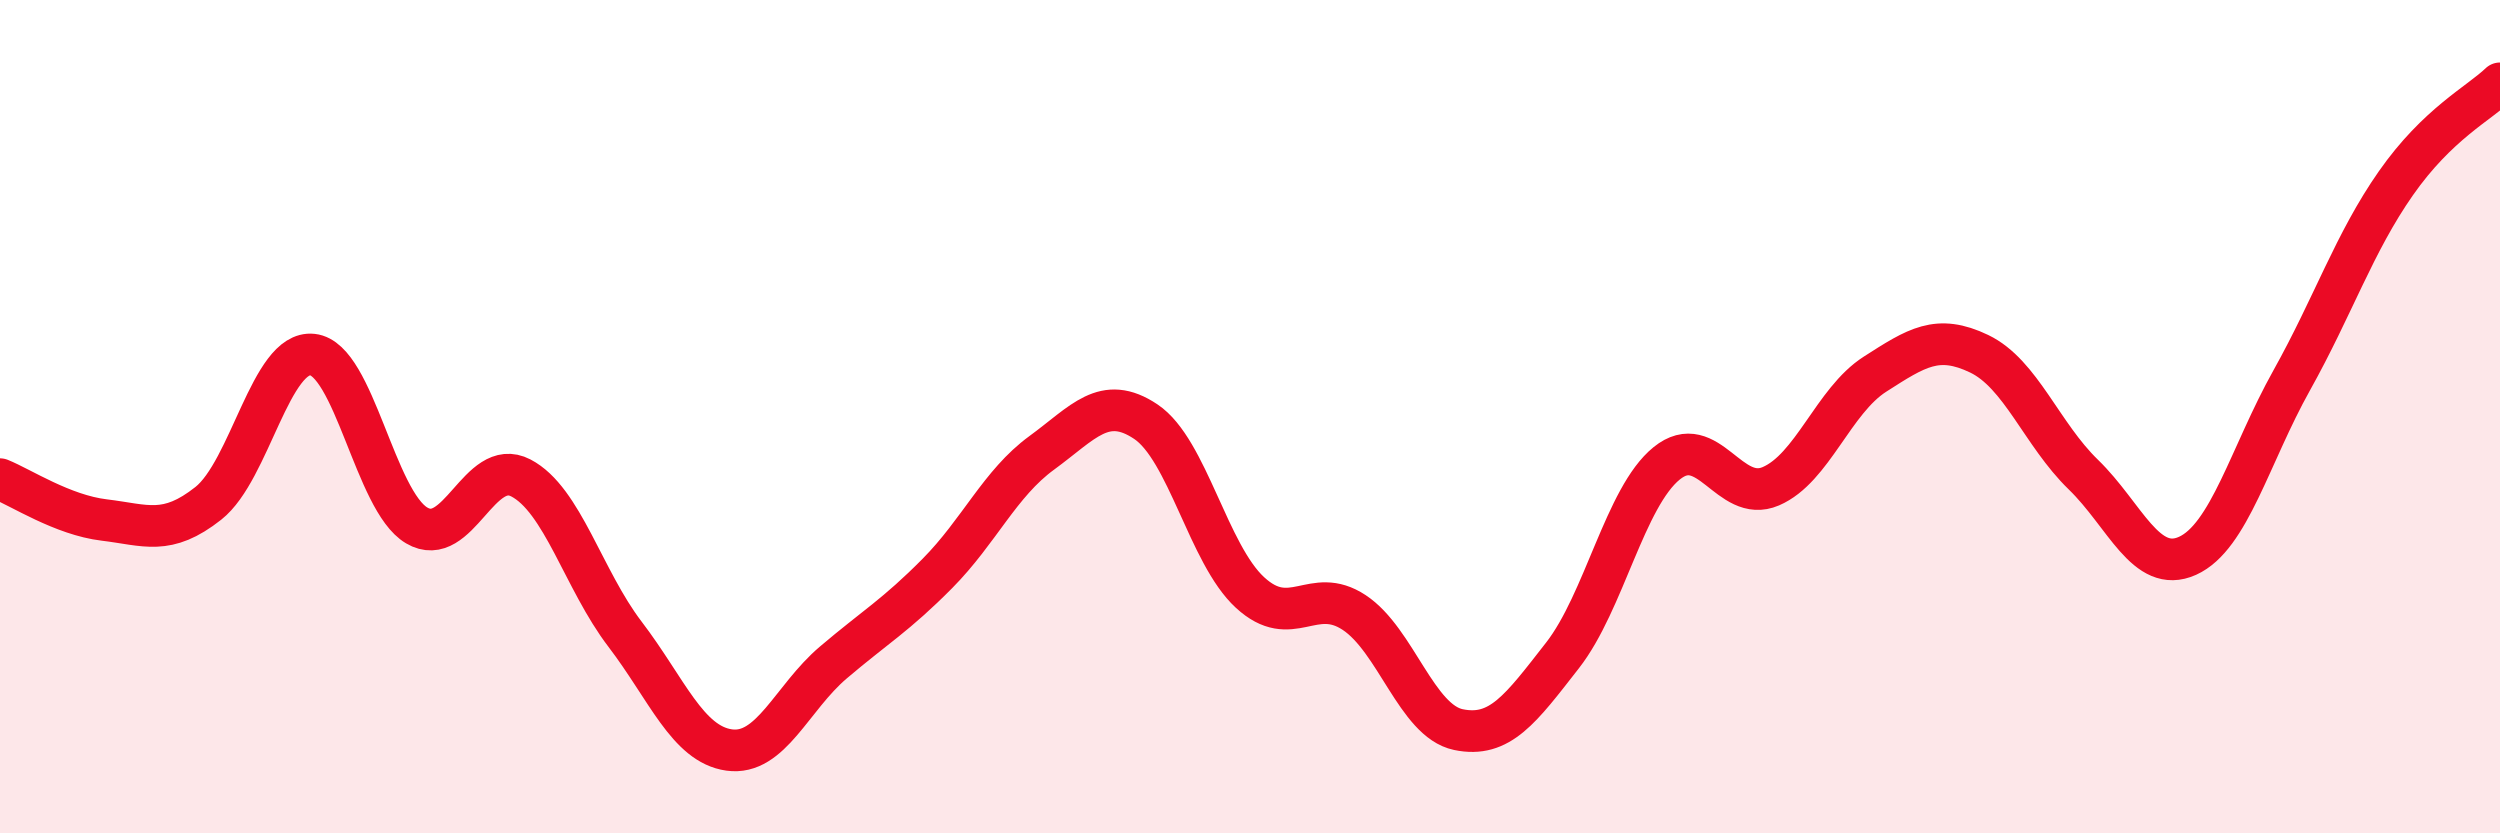 
    <svg width="60" height="20" viewBox="0 0 60 20" xmlns="http://www.w3.org/2000/svg">
      <path
        d="M 0,11.5 C 0.5,11.7 1.5,12.36 2.5,12.48 C 3.5,12.6 4,12.87 5,12.08 C 6,11.29 6.5,8.4 7.5,8.51 C 8.5,8.62 9,12.02 10,12.61 C 11,13.2 11.5,10.95 12.5,11.47 C 13.5,11.99 14,13.91 15,15.22 C 16,16.53 16.5,17.86 17.5,18 C 18.5,18.14 19,16.75 20,15.9 C 21,15.05 21.5,14.77 22.5,13.76 C 23.5,12.75 24,11.6 25,10.87 C 26,10.14 26.5,9.45 27.5,10.12 C 28.5,10.79 29,13.3 30,14.22 C 31,15.14 31.5,14.04 32.5,14.7 C 33.5,15.36 34,17.3 35,17.51 C 36,17.72 36.5,17.01 37.5,15.73 C 38.5,14.45 39,11.93 40,11.12 C 41,10.31 41.5,12.1 42.5,11.67 C 43.5,11.24 44,9.62 45,8.98 C 46,8.34 46.5,8.01 47.5,8.49 C 48.5,8.97 49,10.42 50,11.39 C 51,12.36 51.5,13.79 52.5,13.34 C 53.5,12.89 54,10.92 55,9.13 C 56,7.34 56.5,5.83 57.5,4.4 C 58.5,2.97 59.5,2.48 60,2L60 20L0 20Z"
        fill="#EB0A25"
        opacity="0.1"
        stroke-linecap="round"
        stroke-linejoin="round"
      />
      <path
        d="M 0,11.5 C 0.5,11.7 1.5,12.36 2.5,12.48 C 3.5,12.6 4,12.87 5,12.08 C 6,11.29 6.5,8.4 7.5,8.51 C 8.5,8.62 9,12.02 10,12.61 C 11,13.2 11.5,10.95 12.5,11.47 C 13.5,11.99 14,13.91 15,15.22 C 16,16.53 16.5,17.86 17.5,18 C 18.5,18.14 19,16.75 20,15.9 C 21,15.05 21.5,14.77 22.5,13.76 C 23.5,12.75 24,11.6 25,10.87 C 26,10.14 26.5,9.45 27.5,10.12 C 28.5,10.79 29,13.3 30,14.22 C 31,15.14 31.5,14.04 32.5,14.7 C 33.5,15.36 34,17.3 35,17.51 C 36,17.72 36.5,17.01 37.5,15.73 C 38.5,14.45 39,11.93 40,11.12 C 41,10.31 41.5,12.1 42.5,11.67 C 43.5,11.24 44,9.62 45,8.98 C 46,8.34 46.5,8.01 47.5,8.49 C 48.5,8.97 49,10.42 50,11.39 C 51,12.36 51.5,13.79 52.5,13.34 C 53.5,12.89 54,10.92 55,9.13 C 56,7.34 56.5,5.83 57.5,4.4 C 58.5,2.97 59.5,2.48 60,2"
        stroke="#EB0A25"
        stroke-width="1"
        fill="none"
        stroke-linecap="round"
        stroke-linejoin="round"
      />
    </svg>
  
